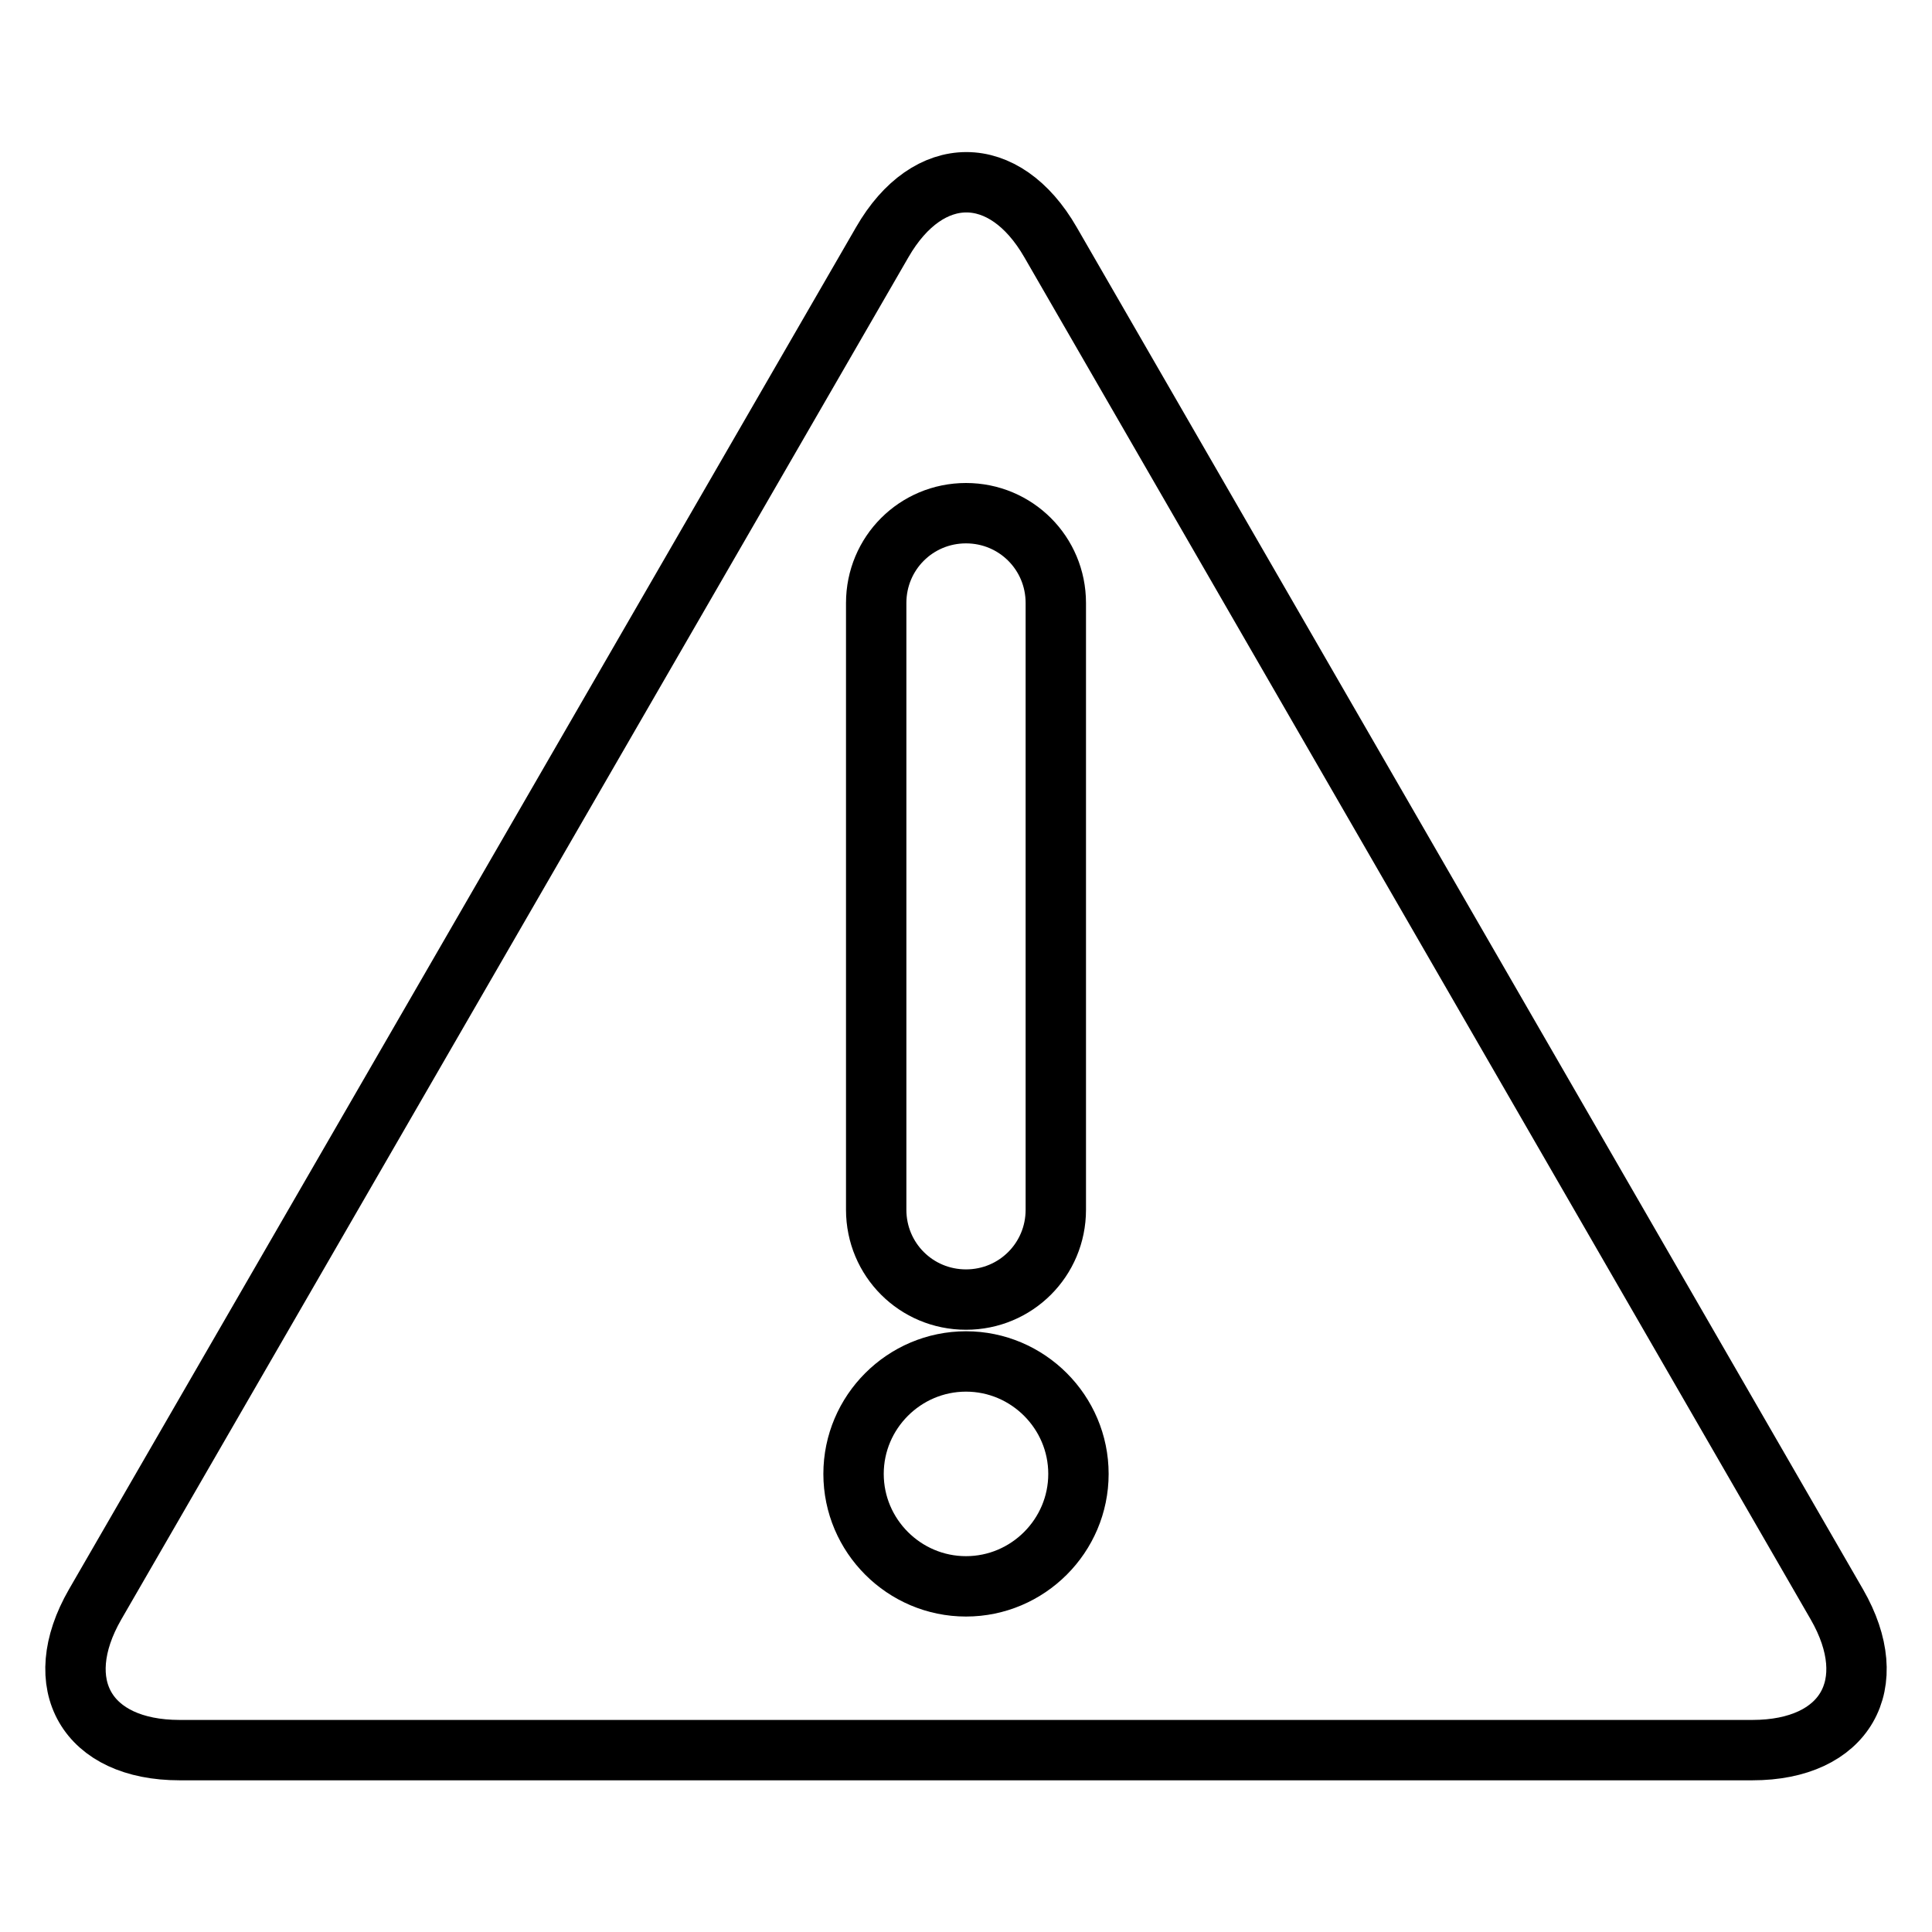 <?xml version="1.0" encoding="utf-8"?>
<!-- Svg Vector Icons : http://www.onlinewebfonts.com/icon -->
<!DOCTYPE svg PUBLIC "-//W3C//DTD SVG 1.1//EN" "http://www.w3.org/Graphics/SVG/1.1/DTD/svg11.dtd">
<svg version="1.1" xmlns="http://www.w3.org/2000/svg" xmlns:xlink="http://www.w3.org/1999/xlink" x="0px" y="0px" viewBox="0 0 256 256" enable-background="new 0 0 256 256" xml:space="preserve">
<g><g><path stroke-width="8" fill-opacity="0" stroke="#000000"  d="M243.4,212.6L139.2,32.1c-6.1-10.6-16.2-10.6-22.3,0L12.6,212.6c-6.1,10.6-1.1,19.3,11.2,19.3h208.4C244.5,231.9,249.5,223.2,243.4,212.6z M116.1,79.9c0-6.6,5.3-11.9,11.9-11.9c6.6,0,11.9,5.3,11.9,11.9v80.4c0,6.6-5.3,11.9-11.9,11.9c-6.6,0-11.9-5.3-11.9-11.9V79.9z M128,210.2c-8.2,0-14.9-6.7-14.9-14.9c0-8.2,6.7-14.9,14.9-14.9c8.2,0,14.9,6.7,14.9,14.9C142.9,203.5,136.2,210.2,128,210.2z"/></g></g>
</svg>
